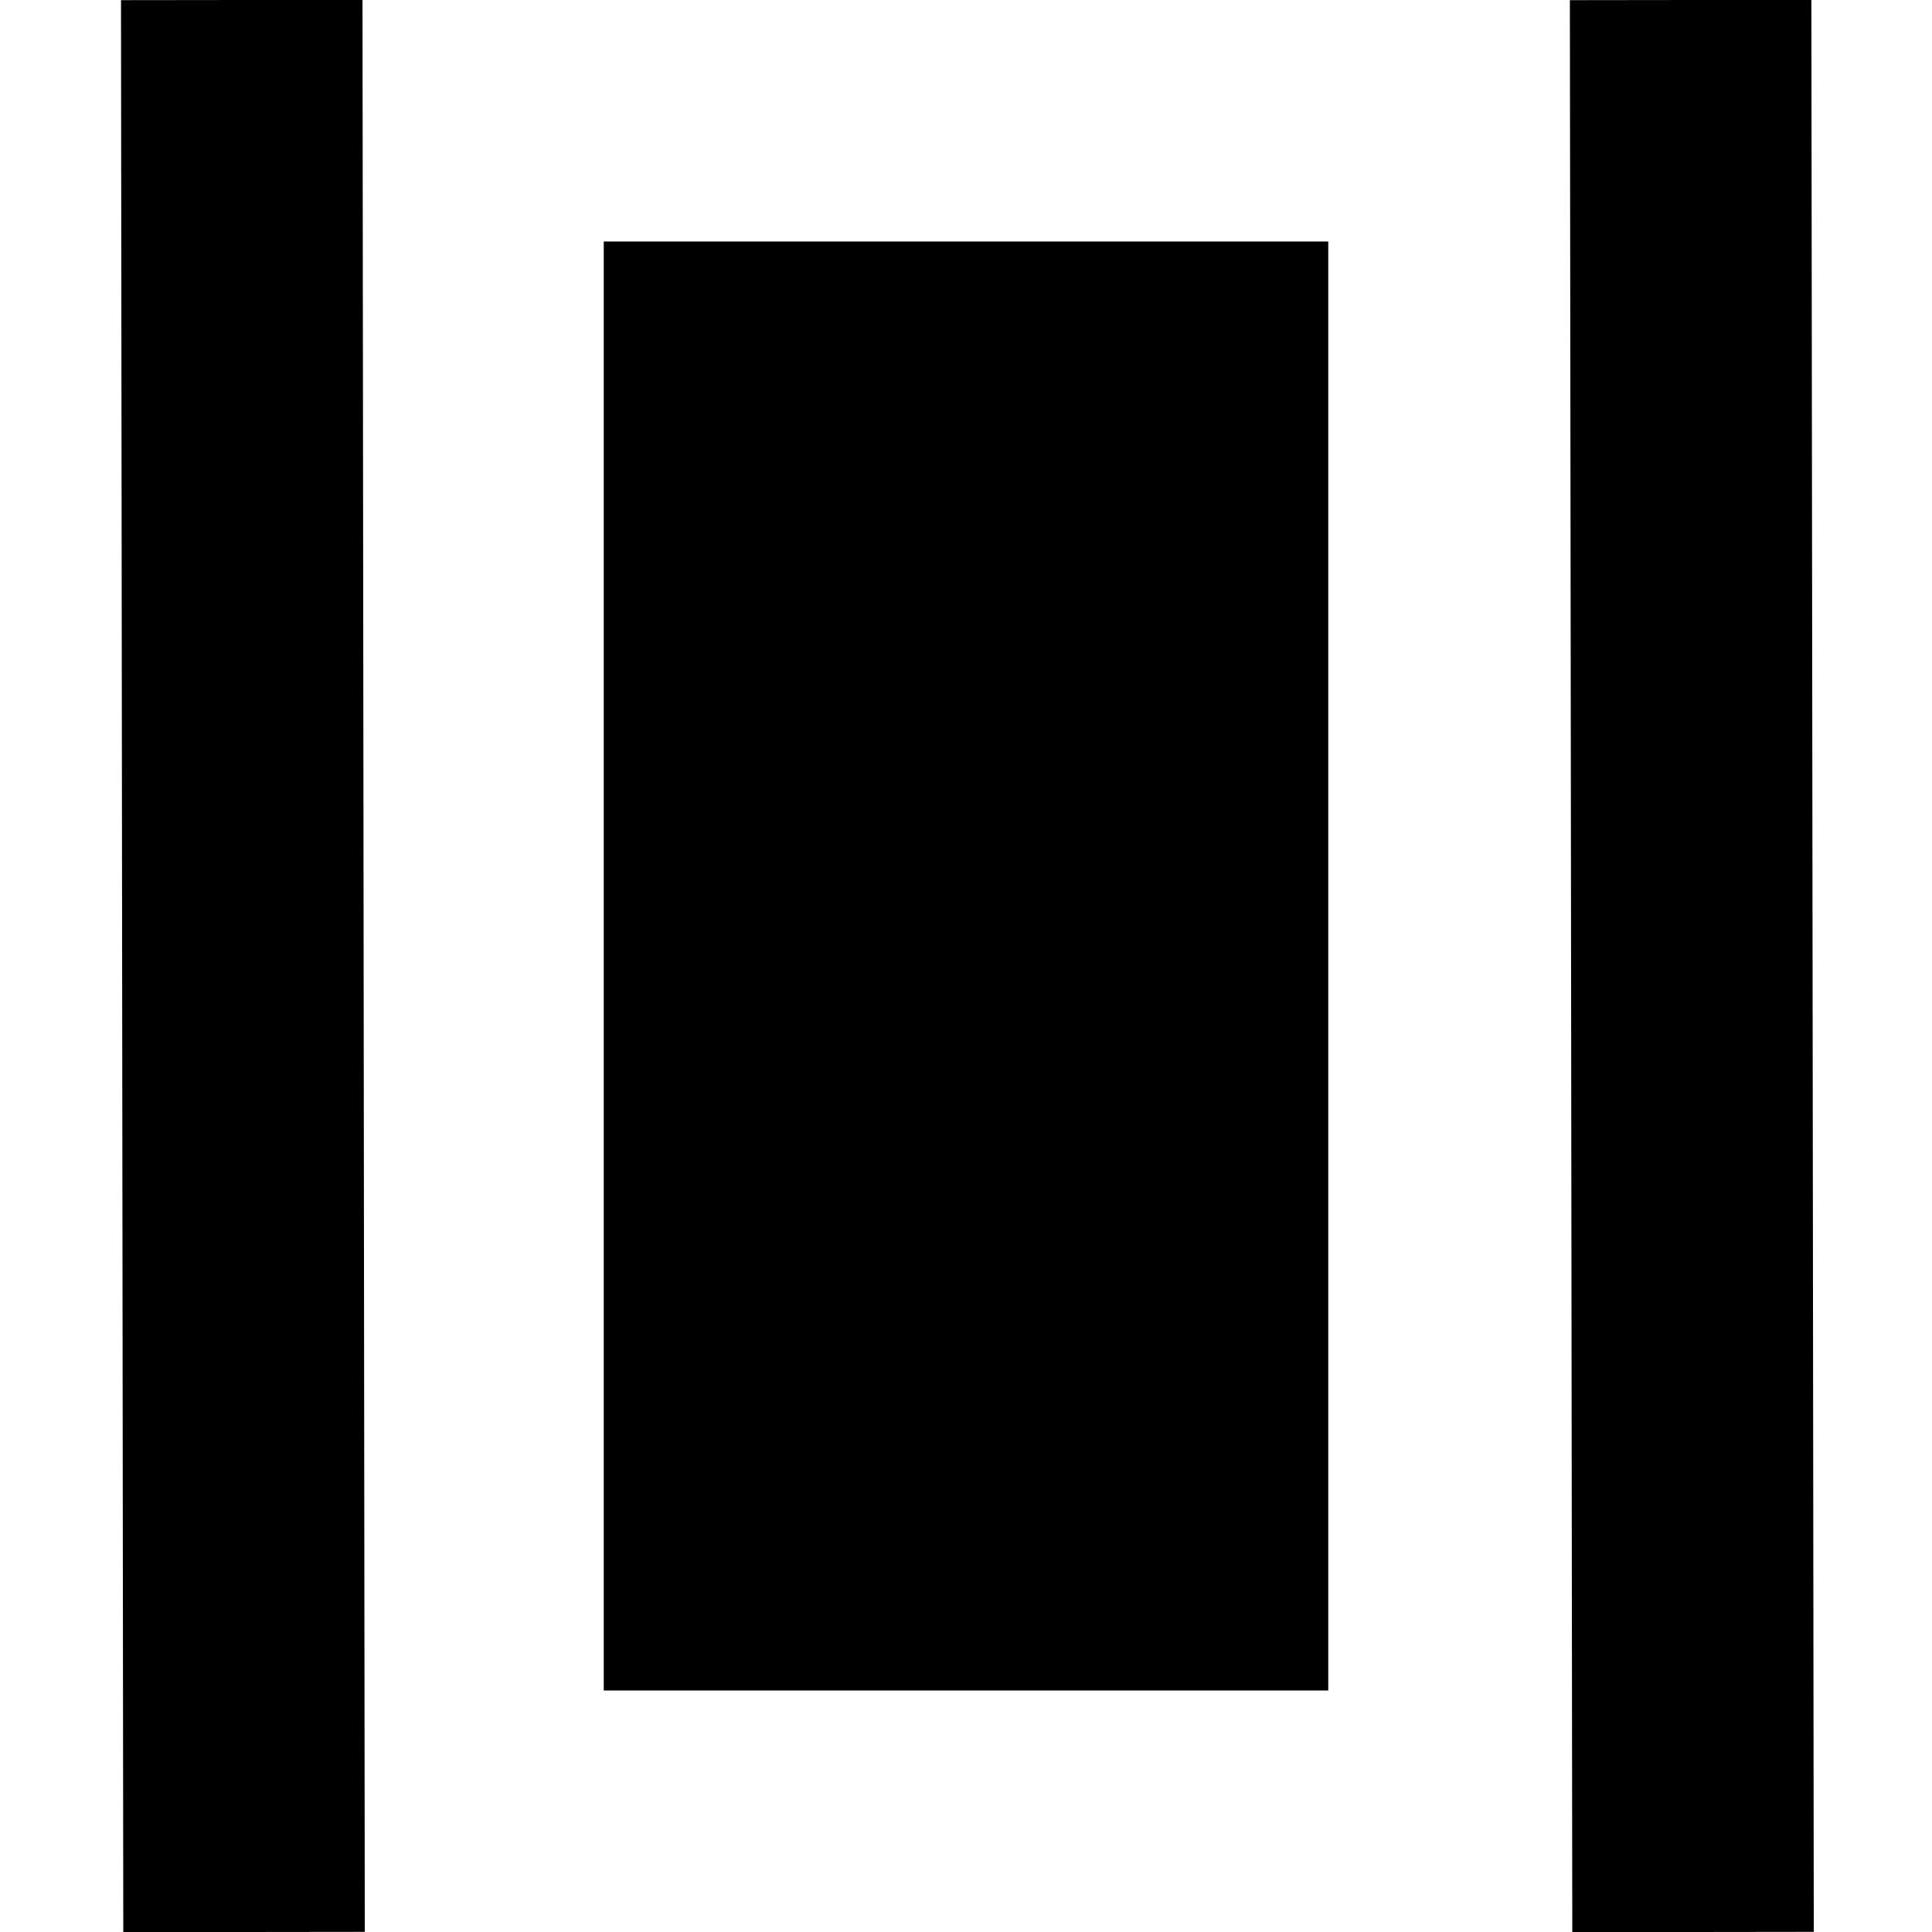 <?xml version="1.0" encoding="utf-8"?>
<!-- Generator: Adobe Illustrator 14.0.0, SVG Export Plug-In . SVG Version: 6.00 Build 43363)  -->
<!DOCTYPE svg PUBLIC "-//W3C//DTD SVG 1.1//EN" "http://www.w3.org/Graphics/SVG/1.1/DTD/svg11.dtd">
<svg version="1.1" id="Ebene_1" xmlns="http://www.w3.org/2000/svg" xmlns:xlink="http://www.w3.org/1999/xlink" x="0px" y="0px"
	 width="16px" height="16px" viewBox="0 0 16 16" enable-background="new 0 0 16 16" xml:space="preserve">
<rect x="5" y="2" width="6" height="12"/>
<line fill="none" stroke="#000000" stroke-width="2" x1="2.002" y1="0" x2="2.021" y2="16"/>
<line fill="none" stroke="#000000" stroke-width="2" x1="14.001" y1="0" x2="14.021" y2="16"/>
</svg>
